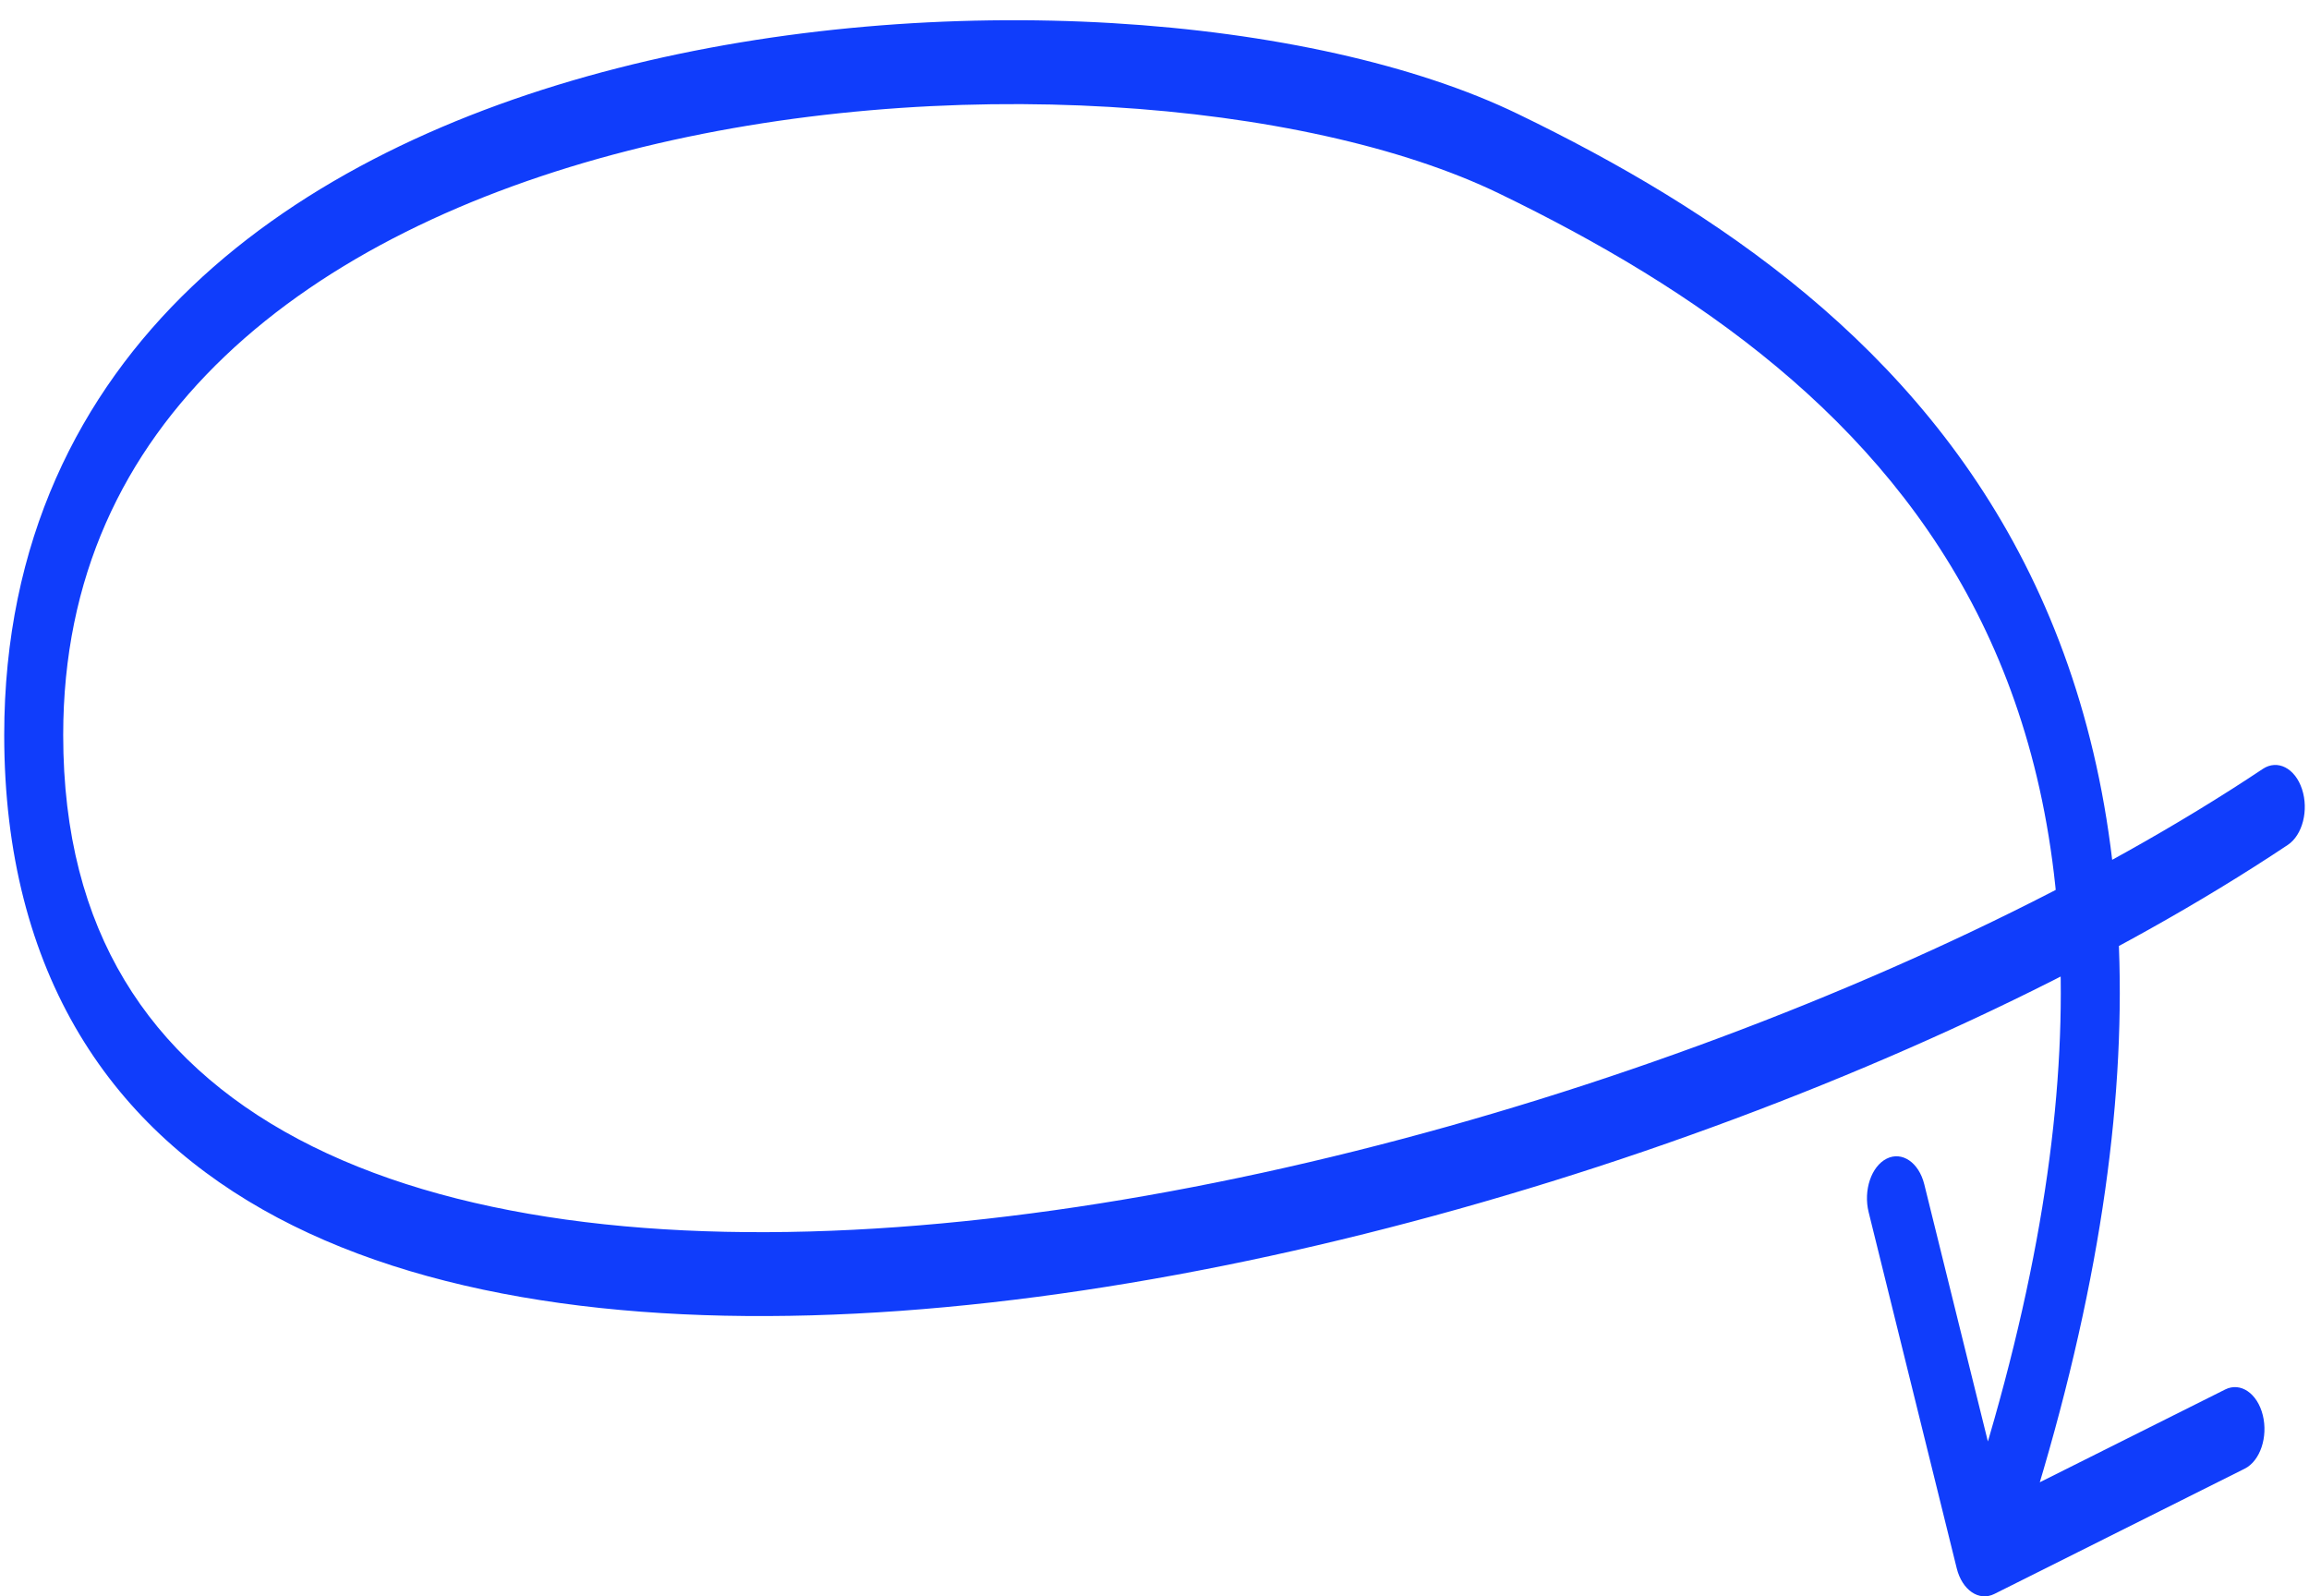 <?xml version="1.0" encoding="UTF-8"?> <svg xmlns="http://www.w3.org/2000/svg" width="162" height="112" viewBox="0 0 162 112" fill="none"> <g clip-path="url(#clip0_714_6)"> <path d="M160.514 59.277C161.549 58.587 161.994 56.834 161.509 55.363C161.023 53.891 159.791 53.258 158.756 53.948L160.514 59.277ZM137.285 110.032C137.665 111.565 138.846 112.37 139.924 111.831L157.492 103.04C158.57 102.5 159.137 100.82 158.758 99.286C158.378 97.753 157.197 96.947 156.119 97.486L140.502 105.302L135.008 83.091C134.628 81.557 133.447 80.752 132.369 81.291C131.291 81.831 130.725 83.511 131.104 85.044L137.285 110.032ZM158.756 53.948C135.075 69.749 96.025 83.712 62.936 86.092C46.374 87.284 31.538 85.551 20.927 79.92C15.639 77.113 11.519 73.4 8.732 68.76C5.976 64.174 4.434 58.538 4.434 51.567H0.296C0.296 59.902 2.172 66.902 5.585 72.584C8.967 78.213 13.767 82.403 19.48 85.435C30.875 91.482 46.376 93.177 63.146 91.971C96.72 89.556 136.304 75.431 160.514 59.277L158.756 53.948ZM4.434 51.567C4.434 40.54 8.628 31.812 15.776 24.994C22.972 18.131 32.986 13.408 44.044 10.579C66.192 4.913 91.688 7.044 105.165 13.569L106.499 7.997C92.188 1.068 65.95 -1.006 43.312 4.786C31.976 7.685 21.334 12.606 13.472 20.105C5.562 27.648 0.296 37.998 0.296 51.567H4.434ZM105.165 13.569C119.011 20.273 131.963 29.249 139.018 43.629C145.916 57.687 147.517 77.685 137.371 107.782L141.103 110.327C151.651 79.038 150.444 56.628 142.412 40.26C134.539 24.215 120.442 14.748 106.499 7.997L105.165 13.569Z" fill="#103DFB"></path> </g> <defs> <clipPath id="clip0_714_6"> <rect width="162" height="111" fill="white" transform="translate(0 0.998)"></rect> </clipPath> </defs> </svg> 